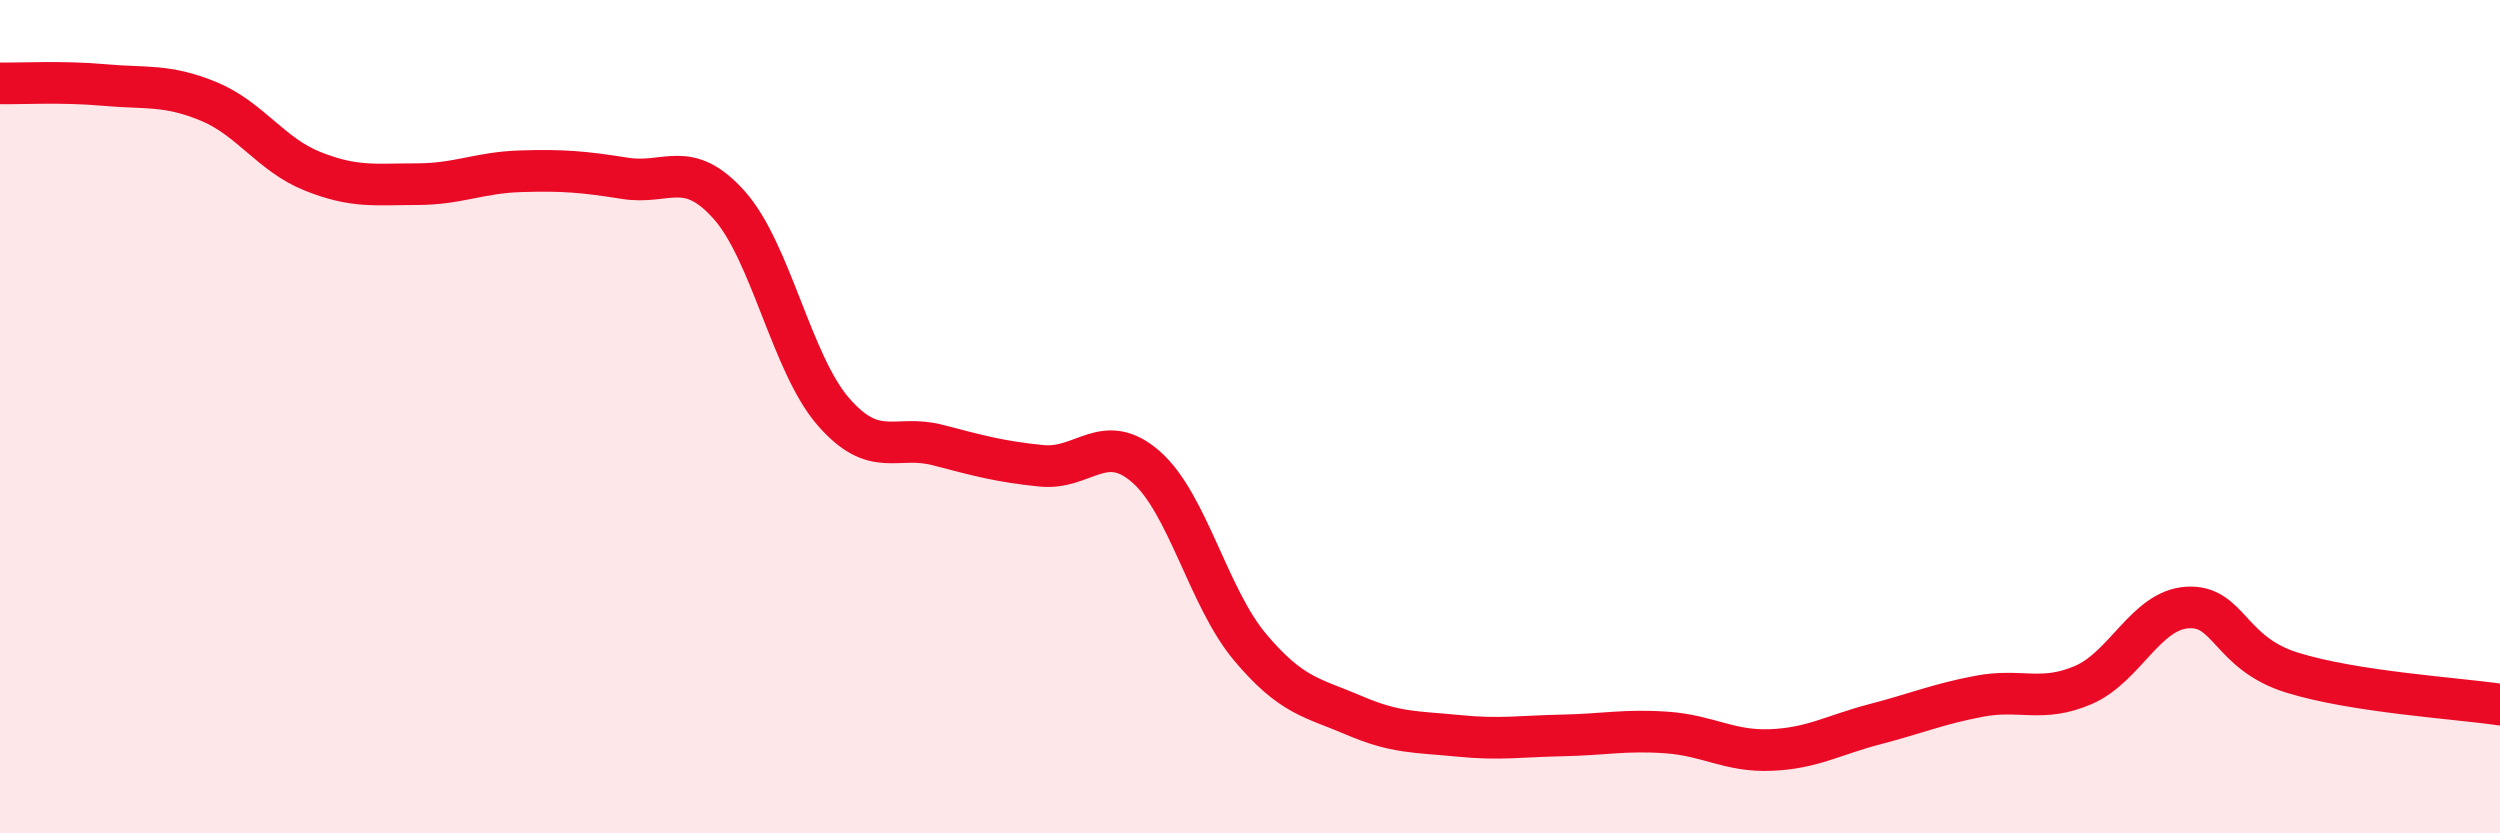 
    <svg width="60" height="20" viewBox="0 0 60 20" xmlns="http://www.w3.org/2000/svg">
      <path
        d="M 0,2 C 0.5,2.01 1.5,1.95 2.5,2.04 C 3.5,2.13 4,2.02 5,2.43 C 6,2.84 6.5,3.71 7.5,4.11 C 8.5,4.51 9,4.42 10,4.42 C 11,4.42 11.5,4.14 12.5,4.11 C 13.5,4.08 14,4.12 15,4.28 C 16,4.44 16.5,3.8 17.5,4.92 C 18.5,6.04 19,8.73 20,9.88 C 21,11.03 21.5,10.42 22.5,10.68 C 23.5,10.94 24,11.08 25,11.18 C 26,11.28 26.5,10.33 27.5,11.2 C 28.5,12.07 29,14.34 30,15.53 C 31,16.72 31.5,16.74 32.5,17.17 C 33.5,17.6 34,17.56 35,17.66 C 36,17.76 36.5,17.67 37.5,17.65 C 38.5,17.63 39,17.51 40,17.58 C 41,17.65 41.5,18.04 42.5,18 C 43.5,17.96 44,17.64 45,17.38 C 46,17.12 46.5,16.9 47.5,16.71 C 48.5,16.52 49,16.87 50,16.44 C 51,16.01 51.5,14.64 52.5,14.58 C 53.5,14.52 53.5,15.67 55,16.14 C 56.5,16.61 59,16.76 60,16.91L60 20L0 20Z"
        fill="#EB0A25"
        opacity="0.1"
        stroke-linecap="round"
        stroke-linejoin="round"
      />
      <path
        d="M 0,2 C 0.5,2.01 1.5,1.95 2.5,2.04 C 3.5,2.13 4,2.02 5,2.43 C 6,2.84 6.5,3.71 7.5,4.11 C 8.5,4.51 9,4.42 10,4.42 C 11,4.42 11.5,4.14 12.5,4.11 C 13.5,4.08 14,4.12 15,4.28 C 16,4.44 16.5,3.8 17.5,4.92 C 18.5,6.04 19,8.73 20,9.88 C 21,11.03 21.5,10.42 22.5,10.68 C 23.5,10.94 24,11.08 25,11.18 C 26,11.28 26.5,10.33 27.5,11.2 C 28.5,12.07 29,14.34 30,15.53 C 31,16.72 31.5,16.74 32.5,17.17 C 33.5,17.6 34,17.56 35,17.66 C 36,17.76 36.5,17.67 37.5,17.65 C 38.5,17.63 39,17.51 40,17.58 C 41,17.65 41.5,18.04 42.5,18 C 43.5,17.96 44,17.64 45,17.38 C 46,17.12 46.5,16.9 47.5,16.71 C 48.5,16.52 49,16.87 50,16.44 C 51,16.01 51.5,14.64 52.5,14.58 C 53.5,14.52 53.5,15.67 55,16.14 C 56.5,16.61 59,16.76 60,16.91"
        stroke="#EB0A25"
        stroke-width="1"
        fill="none"
        stroke-linecap="round"
        stroke-linejoin="round"
      />
    </svg>
  
